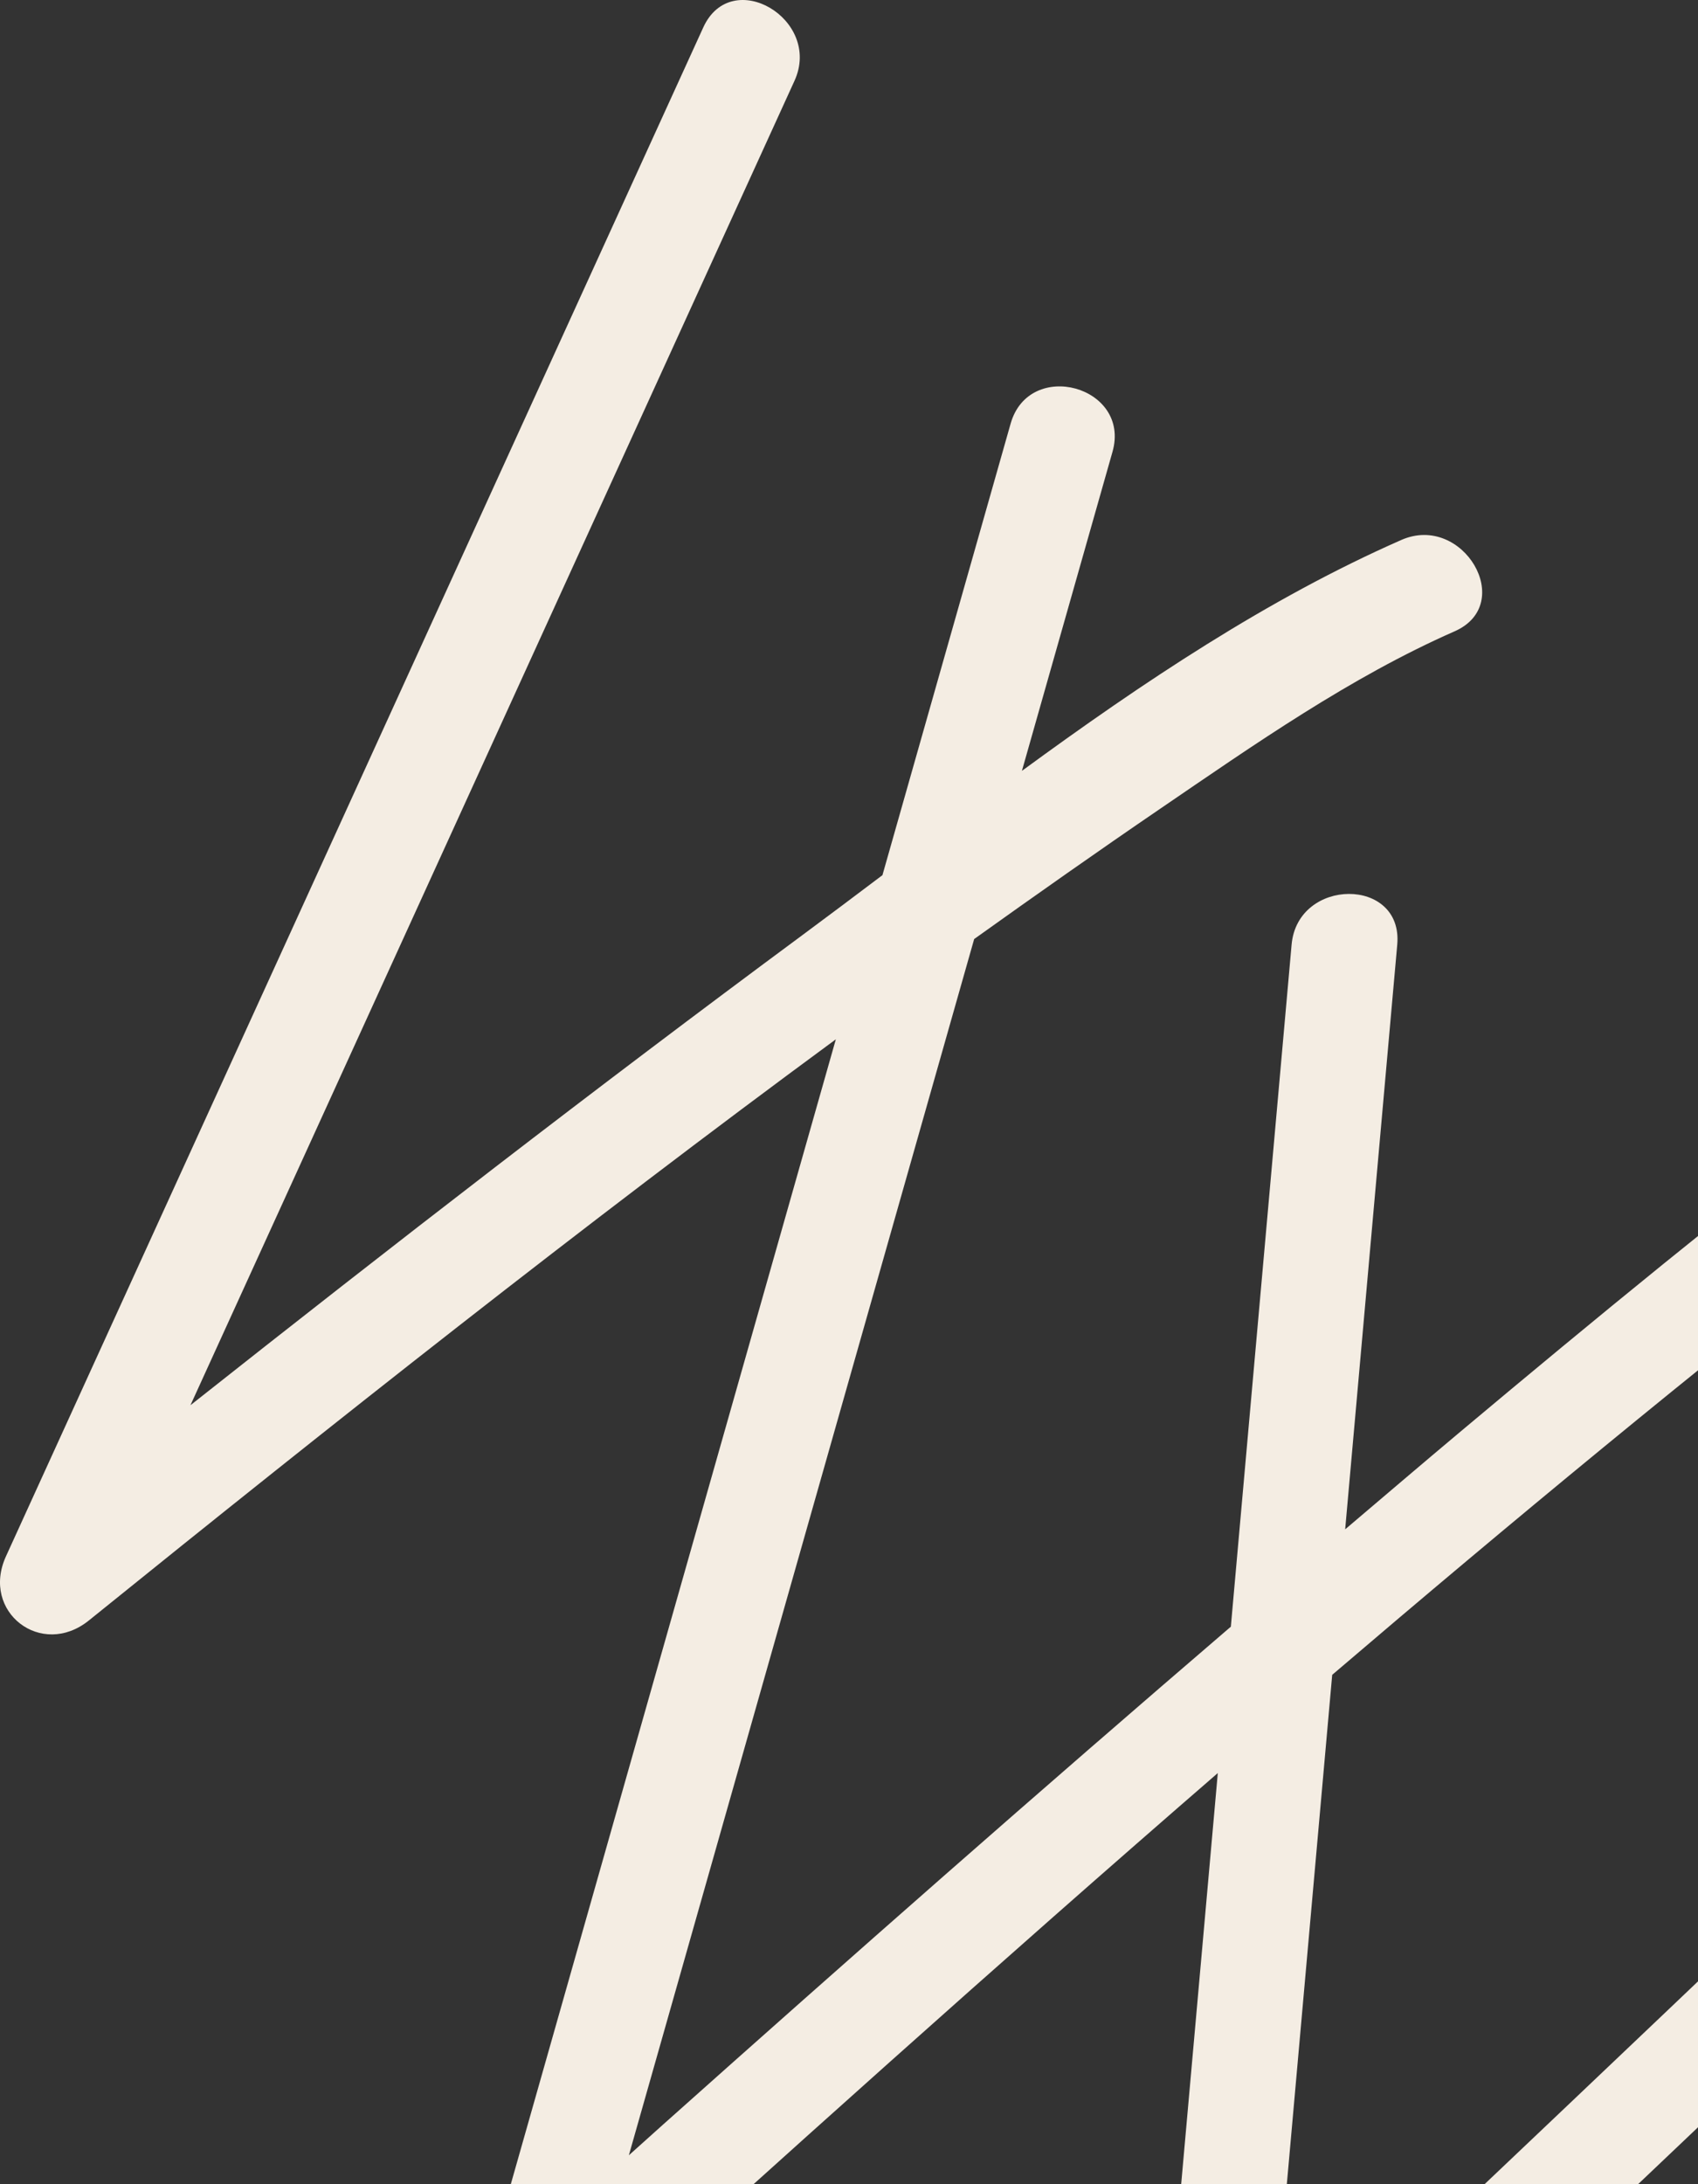 <?xml version="1.0" encoding="UTF-8"?>
<svg width="322px" height="414px" viewBox="0 0 322 414" version="1.1" xmlns="http://www.w3.org/2000/svg" xmlns:xlink="http://www.w3.org/1999/xlink">
    <rect x="0" y="0" width="322" height="414" fill="#333333" stroke="none"/>
    <title>Path</title>
    <g id="Page-1" stroke="none" stroke-width="1" fill="none" fill-rule="evenodd">
        <g id="Accueil" transform="translate(-1598, -5215)" fill="#F4EDE3">
            <g id="Group-Copy-6" transform="translate(0, 4773)">
                <path d="M2014.774,633.248 C1992.829,642.946 1973.164,659.81 1954.406,674.428 C1919.165,701.886 1884.668,730.384 1850.632,759.454 C1846.611,804.576 1842.591,849.697 1838.568,894.819 C1889.335,846.716 1940.126,798.632 1990.495,750.117 C1999.793,741.162 2013.97,755.331 2004.663,764.297 C1947.886,818.983 1890.572,873.118 1833.367,927.355 C1827.528,932.889 1815.454,929.365 1816.266,920.263 C1817.359,908.014 1818.448,895.765 1819.541,883.516 C1822.674,848.368 1825.805,813.22 1828.938,778.072 C1787.182,814.242 1746.087,851.2 1705.233,888.201 C1698.037,894.717 1685.648,888.45 1688.49,878.444 C1692.708,863.596 1696.926,848.745 1701.144,833.895 C1719.597,768.928 1738.05,703.961 1756.505,638.994 C1708.316,674.431 1661.326,711.632 1614.863,749.139 C1605.861,756.406 1594.318,747.537 1599.132,736.988 C1604.624,724.951 1610.116,712.916 1615.608,700.878 C1654.194,616.319 1692.778,531.758 1731.364,447.2 C1736.719,435.464 1753.981,445.668 1748.662,457.321 C1743.17,469.358 1737.678,481.396 1732.184,493.431 C1699.496,565.069 1666.808,636.71 1634.117,708.349 C1672.351,678.115 1710.907,648.267 1750.1,619.29 C1755.148,615.557 1760.232,611.734 1765.342,607.881 C1773.444,579.356 1781.545,550.831 1789.647,522.306 C1793.173,509.894 1812.5,515.202 1808.968,527.638 C1804.748,542.489 1800.53,557.339 1796.312,572.19 C1794.805,577.498 1793.296,582.805 1791.79,588.113 C1814.685,571.361 1838.464,555.454 1863.729,544.35 C1875.434,539.205 1885.619,556.489 1873.839,561.666 C1854.035,570.372 1835.817,583.153 1818.016,595.29 C1806.161,603.373 1794.423,611.643 1782.737,619.988 C1760.91,696.832 1739.081,773.674 1717.254,850.518 C1719.402,848.601 1721.533,846.668 1723.681,844.751 C1759.313,812.964 1795.169,781.417 1831.412,750.326 C1835.253,707.231 1839.094,664.139 1842.933,621.047 C1844.071,608.274 1864.113,608.196 1862.967,621.047 C1861.877,633.296 1860.785,645.545 1859.692,657.794 C1857.491,682.487 1855.293,707.18 1853.092,731.873 C1860.414,725.662 1867.717,719.421 1875.076,713.253 C1900.453,691.987 1926.057,670.968 1952.374,650.874 C1968.711,638.403 1985.713,624.306 2004.663,615.932 C2016.36,610.761 2026.543,628.047 2014.774,633.248" id="Path"></path>
            </g>
        </g>
    </g>
</svg>
